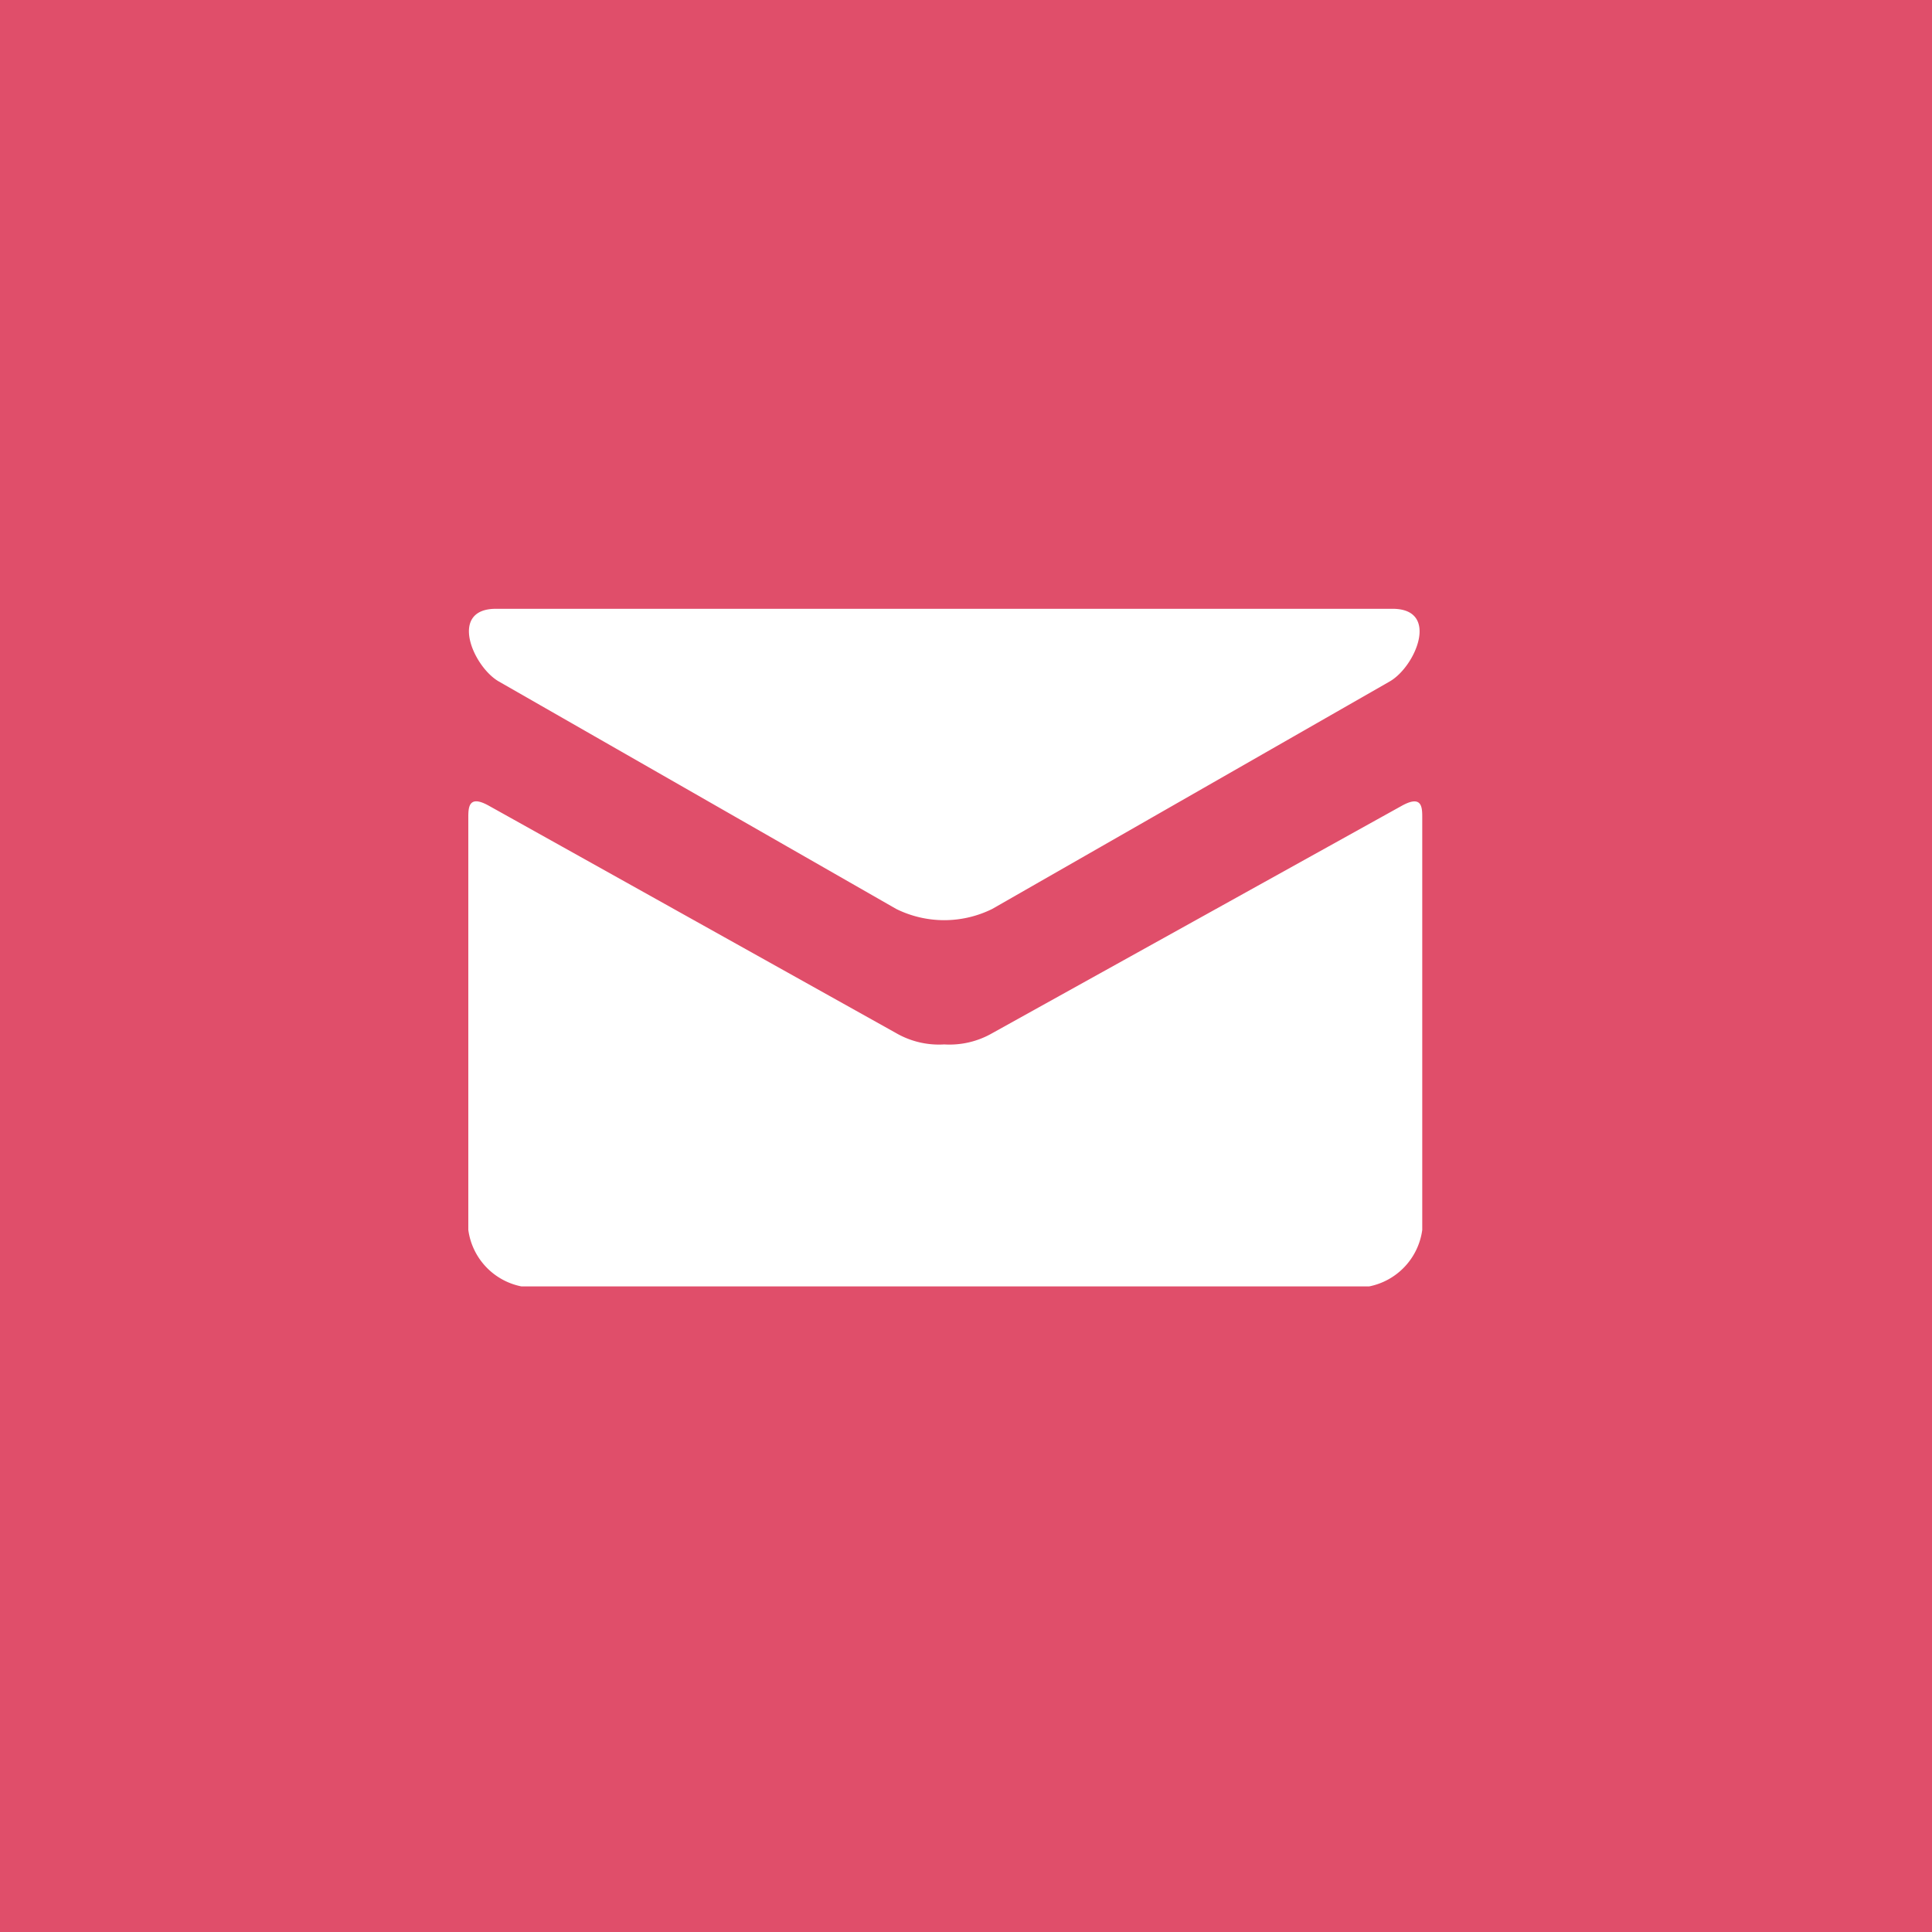 <?xml version="1.0" encoding="UTF-8"?> <svg xmlns="http://www.w3.org/2000/svg" viewBox="0 0 41.255 41.255"><defs><style> .cls-1 { fill: #e04e6a; } .cls-2 { fill: #fff; } </style></defs><g id="Group_18" data-name="Group 18" transform="translate(-1325 -277)"><g id="Group_17" data-name="Group 17"><g id="Group_16" data-name="Group 16"><path id="Path_23" data-name="Path 23" class="cls-1" d="M0,0H41.255V41.255H0Z" transform="translate(1325 277)"></path><path id="mail" class="cls-2" d="M1.65,5.551l8.487,4.858a2.311,2.311,0,0,0,2.051,0l8.488-4.858C21.229,5.233,21.751,4,20.736,4H1.59C.574,4,1.1,5.233,1.65,5.551ZM20.932,8.207l-8.744,4.855a1.83,1.83,0,0,1-1.025.24,1.83,1.83,0,0,1-1.025-.24c-.385-.215-8.072-4.508-8.7-4.857C1,7.96,1,8.248,1,8.47v8.793a1.425,1.425,0,0,0,1.132,1.206H20.238a1.425,1.425,0,0,0,1.132-1.206V8.471C21.37,8.249,21.375,7.961,20.932,8.207Z" transform="translate(1334 286)"></path></g></g></g></svg> 